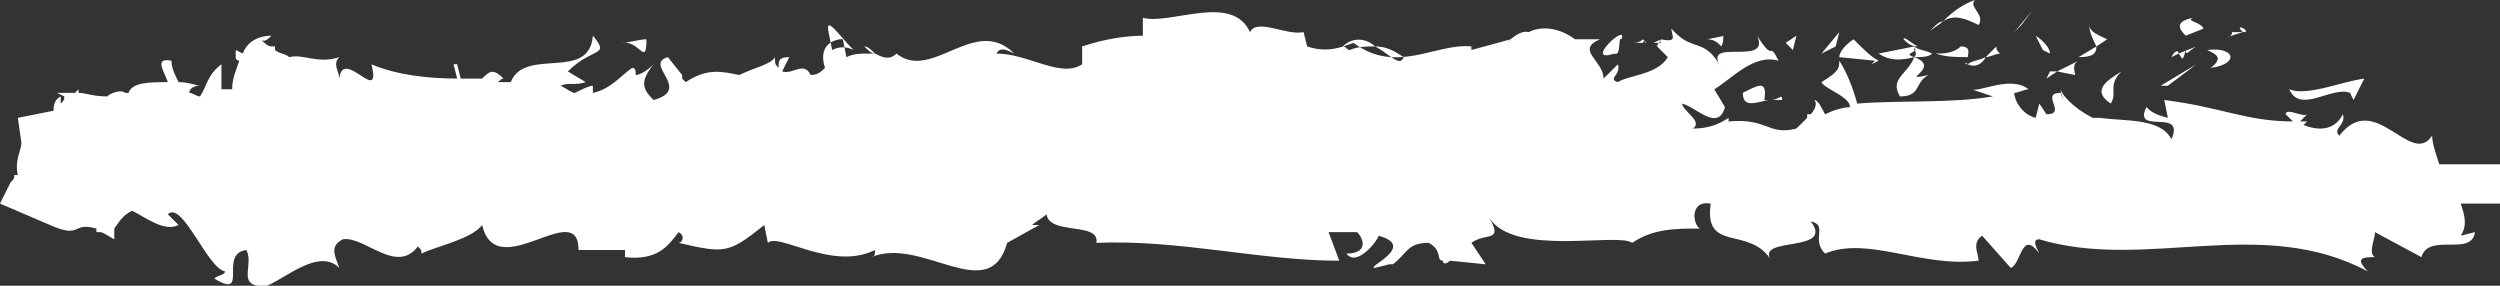 <svg xmlns="http://www.w3.org/2000/svg" xmlns:xlink="http://www.w3.org/1999/xlink" id="Calque_1" x="0px" y="0px" viewBox="0 0 70 8" style="enable-background:new 0 0 70 8;" xml:space="preserve"><rect x="0" y="0" width="70" height="8" fill="#333333" stroke="none"/><style type="text/css">	.st0{fill-rule:evenodd;clip-rule:evenodd;fill:#FFFFFF;}</style><path class="st0" d="M51.5,1.6L51.5,1.6L51.5,1.6L51.5,1.6c0-0.1,0.1-0.3,0.4-0.5c0.3,0.3,0.5,0.5,0.7,0.6l-0.2,0.1l0.1-0.1 L51.5,1.6L51.5,1.6z M65.8,2.6l0.1,0.2l0.3-0.6c-0.7,0.1-1.6,0.5-2.1,0.3C64.4,3.2,65.3,2.4,65.8,2.6L65.8,2.6z M62.8,0.9 c-0.1,0-0.2,0-0.3,0C62.5,1.1,62.1,1.1,62.8,0.9C62.8,0.9,62.8,0.9,62.8,0.9L62.8,0.9z M62.8,0.9C63.1,0.9,62.5,0.6,62.8,0.9z  M61.7,0.8c-0.1-0.2-0.5-0.2-0.3-0.3C60.9,0.6,61,0.8,61.2,1L61.7,0.8L61.7,0.8z M60.8,1.6L61,1.5C61,1.4,60.9,1.4,60.8,1.6z  M61.2,1.4c0,0.2,0.1,0,0.3-0.1L61,1.5C61.1,1.6,61.1,1.8,61.2,1.4L61.2,1.4z M61.9,1.9c0.8-0.1,0.7-0.6-0.1-0.5 C62,1.5,62.3,1.6,61.9,1.9L61.9,1.9z M58.5,0.7c0,0.2,0.1,0.4,0.2,0.6L59,1.1C58.8,1,58.5,0.9,58.5,0.7L58.5,0.7z M58.7,1.3 l-0.5,0.3C58.6,1.6,58.7,1.5,58.7,1.3z M61.5,1.8l-1,0.6l0.2,0L61.5,1.8z M56.9,0.3l-0.5,0.6l0.2-0.2L56.9,0.3L56.9,0.3z M55.4,0.7 c0.2-0.3-0.3-0.5-0.1-0.7c-0.3,0.1-0.6,0.3-0.9,0.6C54.7,0.4,55,0.5,55.4,0.7z M54,0.9c0.1-0.1,0.3-0.2,0.4-0.3 C54.3,0.6,54.2,0.7,54,0.9z M57.4,1.5c0-0.1-0.1-0.3-0.4-0.5l0.2,0.4L57.4,1.5L57.4,1.5z M57.2,1.5L57.2,1.5c-0.2,0-0.4,0-0.4,0 L57.2,1.5L57.2,1.5z M57.4,1.5C57.4,1.5,57.4,1.5,57.4,1.5C57.4,1.5,57.4,1.5,57.4,1.5L57.4,1.5z M59.4,2c-0.3,0.2-0.9,0.5-0.3,0.9 C59.3,2.6,59,2.4,59.4,2L59.4,2z M58.2,1.7L57.6,2l0.5,0.1C58.1,2,58,1.8,58.2,1.7L58.2,1.7z M57.6,2l-0.2,0l-0.1,0.2L57.6,2L57.6,2 z M54.9,1.3c-0.2,0.2-0.5,0.2-0.7,0.2c0.3,0.1,0.6,0.1,0.9,0.1C55.1,1.5,55.2,1.3,54.9,1.3z M56,1.4L56,1.4C56,1.5,56,1.5,56,1.4 L56,1.4z M55.1,1.8c0.2,0.1,0.4,0,0.5-0.2C55.4,1.7,55.2,1.7,55.1,1.8C55,1.7,55,1.8,55.1,1.8L55.1,1.8z M53.3,1.1 c0.1,0.1,0.2,0.2,0.4,0.2C53.5,1.2,53.3,1,53.3,1.1L53.3,1.1z M55.9,1.3L55.9,1.3C55.8,1.2,55.9,1.3,55.9,1.3z M55.9,1.3 c-0.1,0.1-0.2,0.2-0.3,0.3c0.1,0,0.3-0.1,0.4-0.1C55.9,1.4,55.9,1.4,55.9,1.3L55.9,1.3z M53.6,1.6c-0.2,0.5-0.7,0.6-0.4,1.1 c0.6,0,0.4-0.4,0.8-0.6C53.1,2.3,54.4,1.9,53.6,1.6c0.2,0,0.4,0,0.5-0.1c-0.2-0.1-0.4-0.1-0.5-0.2l0,0h0v0c0,0.1,0.1,0.1,0,0.1 c0,0,0,0,0,0C53.7,1.5,53.6,1.6,53.6,1.6c-0.3-0.1,0-0.1,0-0.2c0,0,0,0,0-0.1l0,0l-1,0.2C52.9,1.7,53.2,1.7,53.6,1.6z M51.5,0.9 L51,1.5l0.4-0.2L51.5,0.9L51.5,0.9z M50.3,1l-0.3,0.2l0.2,0.2L50.3,1L50.3,1z M23.9,1.4c-0.4-0.4-0.8-1-0.7-0.5l0.1,0.5 C23.5,1.3,23.7,1.3,23.9,1.4L23.9,1.4z M39.3,1.6c-0.3-0.2-0.5-0.3-0.8-0.3C38.9,1.5,39.2,1.9,39.3,1.6L39.3,1.6z M37.6,1.3 c0.1,0,0.1,0.1,0.2,0.1c0.2-0.1,0.5-0.1,0.7-0.1C38.3,1.1,37.9,1,37.6,1.3L37.6,1.3z M56.7,2.5C56.8,2.5,56.8,2.5,56.7,2.5 C56.8,2.5,56.8,2.5,56.7,2.5L56.7,2.5z M46,1.2C46.2,1.2,46,1.1,46,1.2z M46.3,1.4c-0.1-0.1-0.2-0.1-0.3-0.1 C46.1,1.3,46.2,1.3,46.3,1.4z M46.3,1.2c0.1,0,0.1,0,0.2,0C46.5,1.1,46.5,1.1,46.3,1.2L46.3,1.2z M45.7,1.2c0.1,0,0.3,0,0.4,0 c0,0-0.1-0.1-0.1-0.1C45.9,1.2,45.8,1.2,45.7,1.2L45.7,1.2z M68.1,3.8c-0.6,0.9-1.6-1.3-2.6,0c-0.2-0.2,0.2-0.3,0.1-0.6 c-0.2,0.4-0.6,0.5-1.1,0.3l0.1-0.1c-0.1,0-0.1,0-0.2,0l0.2-0.2c-0.1,0.1-0.6-0.2-0.6,0l0.2,0.2c-1.3,0-2-0.4-3.6-0.6l0.1,0.5 c-0.4-0.1-0.5-0.2-0.6-0.3c-0.4,0.8,1.1,0,0.7,0.9c-0.3-0.6-1.3-0.5-2-0.6c0,0,0,0,0,0l0,0c-0.1,0-0.1,0-0.2,0 C58,3,57.7,2.6,57.7,2.5c0,0.2,0.1,0.3,0.2,0.4c-0.1-0.1-0.2-0.2-0.2-0.3c-0.6,0,0.2,0.6-0.4,0.6l-0.2-0.3L57,3.3 c-0.4-0.1-0.6-0.5-0.6-0.7c0.1,0,0.3-0.1,0.4-0.1c-0.5-0.4-1.4,0.1-1.6,0l0.6,0.2c-1.2,0.2-2.5,0.1-3.8,0.2 c-0.1-0.4-0.3-0.9-0.5-1.2c0,0.2,0,0.3-0.5,0.6c0.1,0.2,0.8,0.4,0.8,0.7c-0.2,0-0.5,0.1-0.7,0.2C51,3,50.9,2.8,50.8,2.8 c0.1,0.1,0,0.3-0.1,0.4c0,0-0.1,0-0.1,0l0,0.1c-0.1,0.1-0.2,0.2-0.3,0.3c-0.8,0.2-0.8-0.3-1.9-0.2l0-0.1c-0.3,0.2-0.6,0.3-1,0.3 c0.3-0.2-0.3-0.5-0.3-0.7c0.4,0.1,1,0.8,1.2,0.1L48,2.5c0.5-0.3,1.1-1,1.8-0.8c-0.3-0.6-0.1,0.1-0.6-0.7c0.4,0.9-1.6,0-1,0.9 c-0.5-0.9-0.8-0.4-1.4-1.1c0,0.2,0.2,0.4-0.3,0.3c0,0.1-0.1,0.1-0.1,0.2l0,0l0,0c0,0,0,0,0,0c0.1,0.1,0.2,0.2,0.3,0.3 c-0.3,0.5-1.1,0.5-1.4,0.7c-0.3-0.1,0.1-0.2,0-0.5l-0.4,0.4c0-0.5-0.8-0.8-0.1-1.1l-0.7,0c-0.4-0.3-0.9-0.4-1.3-0.2 c-0.3-0.1-0.8,0.5-0.5,0.2l-1.1,0.3l0-0.1c-1-0.1-2.1,0.8-3.3-0.1c-0.3,0.1-0.7,0.3-1.3,0.1l-0.1-0.4c-0.5,0.1-1.3-0.4-1.5,0 c-0.5-1.1-2.2-0.2-3-0.4l0,0.5c-0.5,0-1.1,0.1-1.7,0.3l0,0.5c-0.6,0.4-1.5-0.3-2.4-0.3c0.1-0.2,0.3-0.1,0.5,0 c-1.1-1.1-2.3,0.8-3.3,0c-0.2,0.2-0.4,0.1-0.6,0c0,0,0,0,0.1,0c0,0-0.1,0-0.1,0c-0.1-0.1-0.2-0.2-0.3-0.2c0.1,0.1,0.2,0.2,0.3,0.2 c-0.1,0-0.1,0-0.2,0c-0.2,0-0.4,0-0.6,0.1l-0.1-0.5c0,0,0,0-0.1,0C23,1.2,23,1.6,23.1,1.9C23,2,22.9,2.1,22.7,2.1 c-0.2-0.4-0.5,0-0.8-0.1l0.2-0.4c-0.3,0-0.3,0.1-0.3,0.3c-0.1-0.1-0.1-0.1-0.1-0.3c-0.1,0.2-0.6,0.3-1,0.5c-0.5-0.1-0.9-0.2-1.5,0.2 l-0.1-0.1l0-0.1l0,0l-0.4-0.5c-0.7,0.2,0.7,0.9-0.4,1.2c-0.3-0.3-0.4-0.5,0-1c-0.2,0.2-0.4,0.3-0.5,0.3c0-0.1,0-0.2-0.1-0.2 c-0.3,0.2-0.6,0.6-1.1,0.7l0-0.2c-0.1,0-0.3,0.1-0.5,0.2c-0.1,0-0.2-0.1-0.4-0.2c0.2-0.1,0.4,0,0.7-0.1L15.9,2 c0.7-0.7,1.2-0.4,0.7-1c-0.1,1.3-1.9,0.3-2.3,1.3c-0.1,0-0.3,0-0.4,0l0,0c0.1,0,0.1-0.1,0.2-0.1c-0.3-0.3-0.4-0.2-0.6,0 c-0.2,0-0.4,0-0.6,0l-0.1-0.4l-0.1,0l0.1,0.4c-0.8,0-1.7-0.1-2.4-0.4c0.3,1.2-0.8-0.5-0.9,0.4C9.5,2,9.3,1.8,9.5,1.6 c-0.6,0.2-1-0.1-1.4,0C8,1.5,7.8,1.5,7.7,1.4c0,0,0,0,0-0.1c0,0,0,0-0.1,0c-0.1,0-0.2-0.1-0.3-0.2C7.4,1.2,7.5,1.1,7.6,1 c-0.4,0-0.7,0.2-0.8,0.5L6.6,1.4l0,0.2c0,0.1,0.1,0.1,0.1,0.1C6.6,2,6.5,2.2,6.5,2.5c-0.1,0-0.2,0-0.3,0l0-0.7 C5.8,2.1,5.8,2.4,5.6,2.7c-0.1,0-0.2-0.1-0.3-0.1c0-0.1,0.1-0.2,0.3-0.2C5.5,2.4,5.3,2.3,5,2.3C4.9,2.1,4.8,1.9,4.8,1.7 C4.3,1.6,4.6,2,4.7,2.3c-0.5,0-1,0-1.1,0.3c0,0-0.1,0-0.1,0c-0.1-0.1-0.4,0-0.5,0.1c-0.4,0-0.6-0.1-0.8-0.1c0,0,0-0.1,0-0.1L2.1,2.6 c-0.1,0-0.3,0-0.5,0l0.2,0.1c0,0.1,0,0.1-0.1,0.2c0-0.1,0-0.1,0-0.2C1.5,2.8,1.5,3,1.5,3.1c0,0,0,0,0,0L0.5,3.3L0.6,4 c0,0.2-0.2,0.5-0.1,0.9l-0.1,0C0.4,5,0.4,5,0.3,5.1L0,5.7l1.4,0.6c0.9,0.4,0.6-0.1,1.3,0.1c0,0,0,0,0,0.1c0,0,0,0,0.1,0 c0.1,0,0.2,0.1,0.4,0.2l0-0.3C3.4,6.1,3.5,6,3.7,5.9C4.1,6.1,4.6,6.5,5,6.3L4.7,6c0.4-0.4,1.1,1.5,1.6,1.6C6.3,7.7,6.1,7.7,6,7.8 C7,8.4,6.1,7.1,6.9,7c0.2,0.4-0.2,0.9,0.3,1c0.3,0.3,1.6-1.2,2.3-0.5C9.4,7.2,9.2,6.9,9.6,6.7c0.6-0.1,1.5,1,2.1,0.2 c0.1,0.1,0.1,0.1,0.1,0.2c0.4-0.2,1.4-0.4,1.7-0.8C13.9,8,16.2,5.5,16.2,7L17.5,7l0,0.2c0.9,0.1,1.2-0.3,1.5-0.7 c0.2,0.1,0.1,0.3,0,0.3c1.3,0.3,1.4,0.3,2.4-0.5l0.1,0.5c0.3-0.3,1.8,0.8,3,0.2c0,0.1,0,0.2-0.1,0.2c1.4-0.6,3.3,1.4,3.8-0.4 l0.9-0.5c-0.1,0-0.1,0-0.2,0c0.1-0.1,0.3-0.2,0.4-0.3c0.1,0.6,1.5,0.2,1.4,0.8c2.3-0.1,4.6,0.5,6.8,0.5l-0.3-0.8l0.8,0 c0.2,0.2,0.3,0.6-0.3,0.6c0.3,0.4,0.9-0.4,0.9-0.5c1.1,0.3-0.4,0.9-0.1,0.9l0.4-0.1L39,7.4c0.4-0.3,0.4-0.6,1-0.6 c0.4,0.2,0.2,0.5,0.4,0.5c0,0.1,0.1,0.1,0.2,0l1,0.1l-0.4-0.6c0.4-0.3,0.9,0,0.5-0.7c0.7,1.1,3.6,0.4,4,0.7c0.6-0.4,1.2-0.4,1.9-0.4 c-0.2-0.1-0.3-0.8,0.3-0.7c-0.2,1.4,1.1,0.6,1.7,1.6c-0.5-0.7,1.8-0.2,1.1-1.1c0.5,0.1,0,0.5,0.4,0.9c1.2-0.5,2.7,0.4,4.3,0.2 c0-0.2-0.2-0.5,0.1-0.7l0.8,0.9c0.3-0.1,0.3-1.1,0.8-0.4c-0.1-0.2-0.2-0.4,0-0.4c3,0.9,6.2-0.7,9.2,0.9c-0.4-0.4-0.1-0.4,0.2-0.4 c-0.2-0.1,0-0.5,0-0.7l1.3,0.7c0.2-0.7,1.4,0,1.5-0.7l-0.4,0.1c0.2-0.3,0.1-0.6,0-0.9H70V4.6h-1.7C68.2,4.3,68.1,4,68.1,3.8 L68.1,3.8z M48.3,1l-0.5,0.1c0.2,0,0.3,0.1,0.4,0.2C48.3,1.1,48.2,1,48.3,1L48.3,1z M48.8,2.6c0,0.4,0.3,0.3,0.7,0.2c0,0,0,0-0.1,0 C49.5,2.2,49.2,2.4,48.8,2.6L48.8,2.6z M49.9,2.8c0-0.2-0.1,0-0.3,0C49.7,2.8,49.8,2.8,49.9,2.8z M45.2,1.5c0.2,0.1,0.1-0.5,0.2-0.4 C45.6,0.6,44.3,1.8,45.2,1.5L45.2,1.5z M18.1,1.1c-0.2,0-0.5,0.1-0.7,0.1C17.9,1.1,18.1,1.9,18.1,1.1L18.1,1.1z"></path></svg>